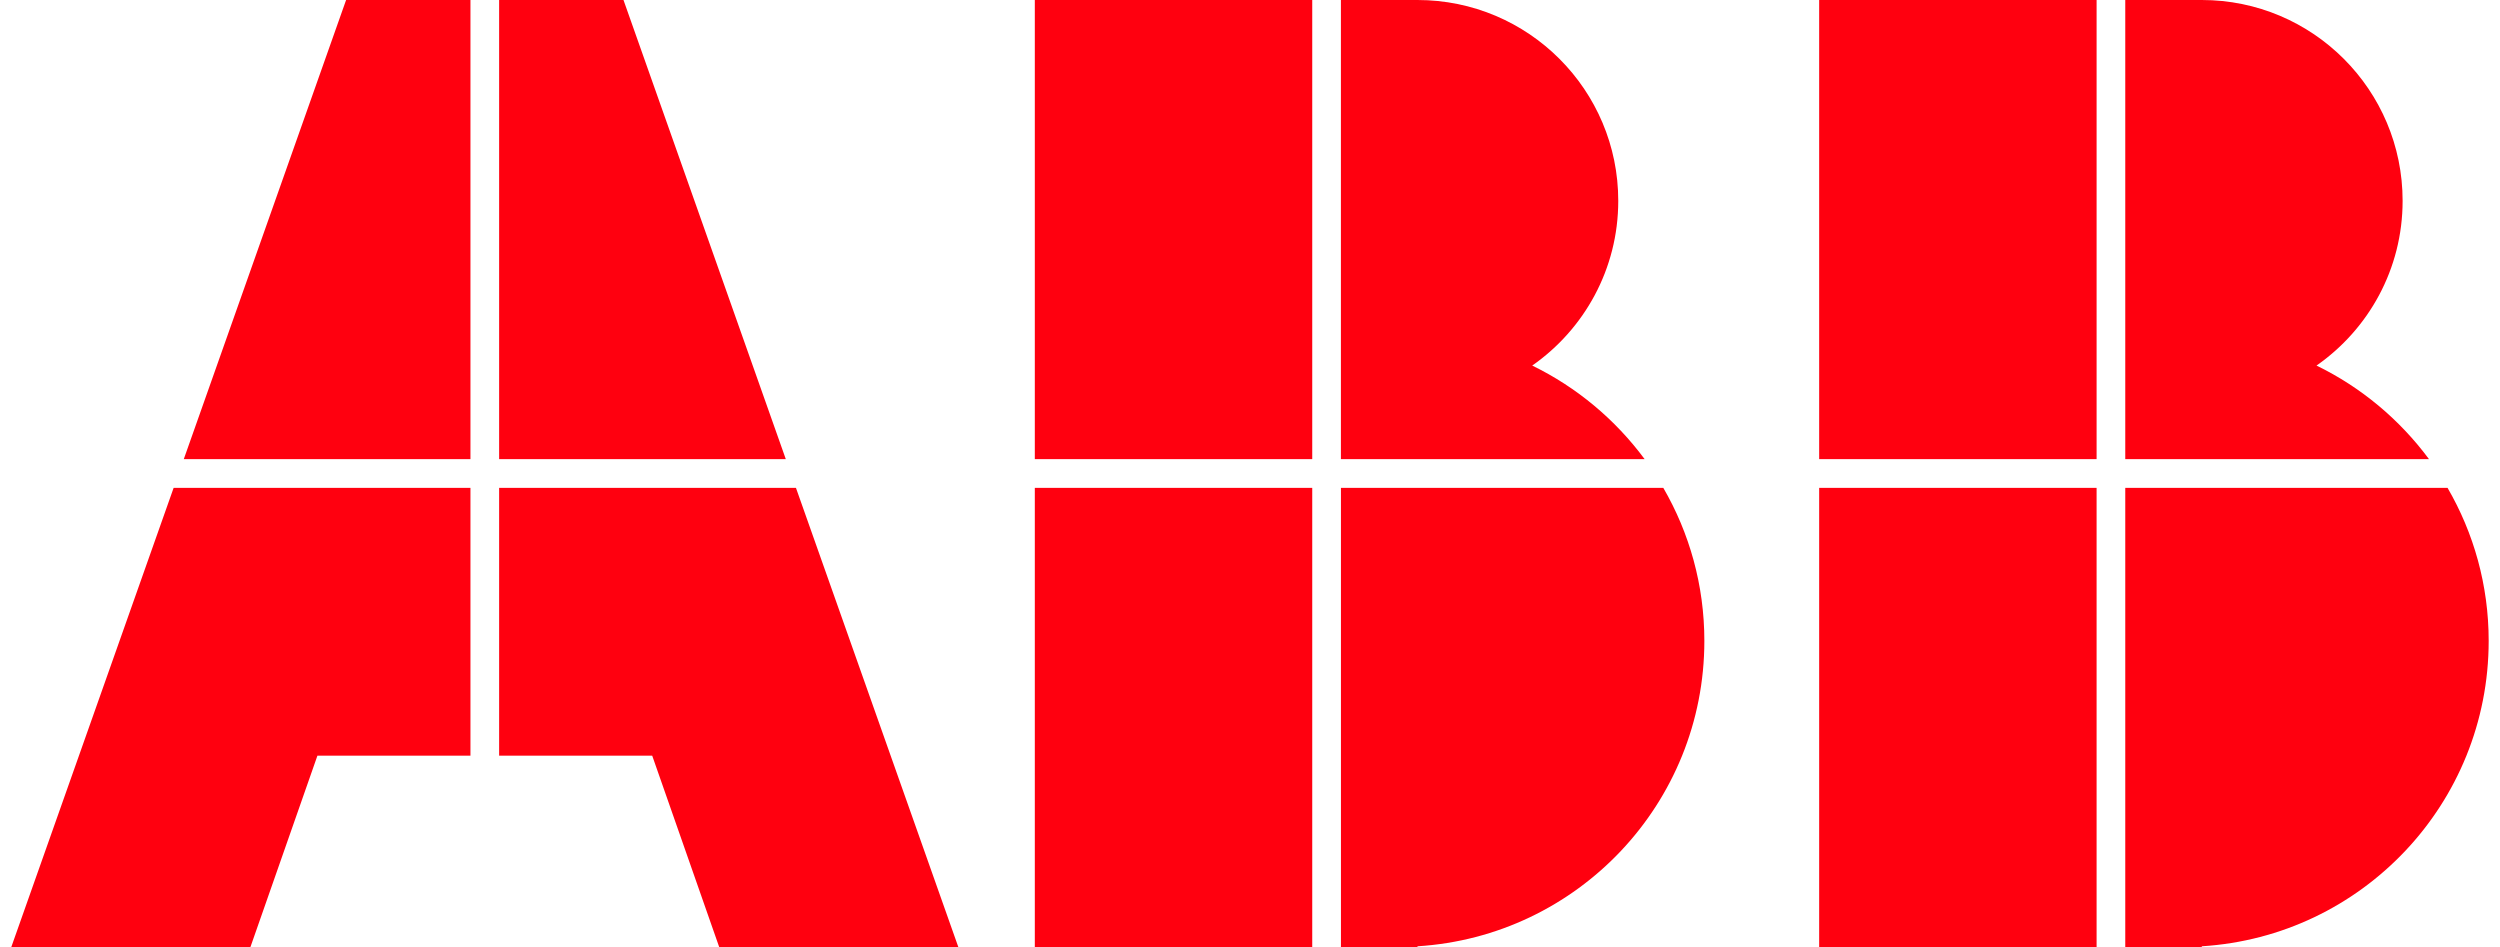 <?xml version="1.0" encoding="utf-8"?>
<!-- Generator: Adobe Illustrator 14.0.0, SVG Export Plug-In  -->
<!DOCTYPE svg PUBLIC "-//W3C//DTD SVG 1.1//EN" "http://www.w3.org/Graphics/SVG/1.1/DTD/svg11.dtd">
<svg version="1.1"
	 xmlns="http://www.w3.org/2000/svg" xmlnsxlink="http://www.w3.org/1999/xlink" xmlnsa="http://ns.adobe.com/AdobeSVGViewerExtensions/3.0/"
	 x="0px" y="0px" width="66px" height="25px" viewBox="-0.299 0 66 25" enable-background="new -0.299 0 66 25"
	 xml:space="preserve">
<defs>
</defs>
<path fill="#FF000F" d="M60.857,9.651c1.373-0.958,2.273-2.547,2.273-4.348C63.131,2.375,60.756,0,57.828,0h-2.02v12.121h8.018
	C63.053,11.077,62.037,10.225,60.857,9.651z"/>
<rect x="47.727" fill="#FF000F" width="7.324" height="12.121"/>
<path fill="#FF000F" d="M64.316,12.879h-8.508V25h2.02v-0.018c4.229-0.261,7.574-3.769,7.574-8.063
	C65.402,15.446,65.006,14.067,64.316,12.879z"/>
<rect x="47.727" y="12.879" fill="#FF000F" width="7.324" height="12.121"/>
<rect x="27.02" fill="#FF000F" width="7.324" height="12.121"/>
<path fill="#FF000F" d="M40.152,9.651c1.371-0.958,2.271-2.547,2.271-4.348C42.424,2.375,40.049,0,37.121,0h-2.02v12.121h8.018
	C42.346,11.077,41.33,10.225,40.152,9.651z"/>
<path fill="#FF000F" d="M35.102,12.879V25h2.02v-0.018c4.229-0.261,7.574-3.769,7.574-8.063c0-1.473-0.396-2.852-1.084-4.04H35.102z
	"/>
<rect x="27.02" y="12.879" fill="#FF000F" width="7.324" height="12.121"/>
<polygon fill="#FF000F" points="16.161,0 12.878,0 12.878,12.121 20.446,12.121 "/>
<polygon fill="#FF000F" points="4.553,12.121 12.121,12.121 12.121,0 8.838,0 "/>
<polygon fill="#FF000F" points="0,25 6.313,25 8.081,19.949 12.121,19.949 12.121,12.879 4.285,12.879 "/>
<polygon fill="#FF000F" points="12.878,12.879 12.878,19.949 16.919,19.949 18.687,25 25,25 20.714,12.879 "/>
</svg>
